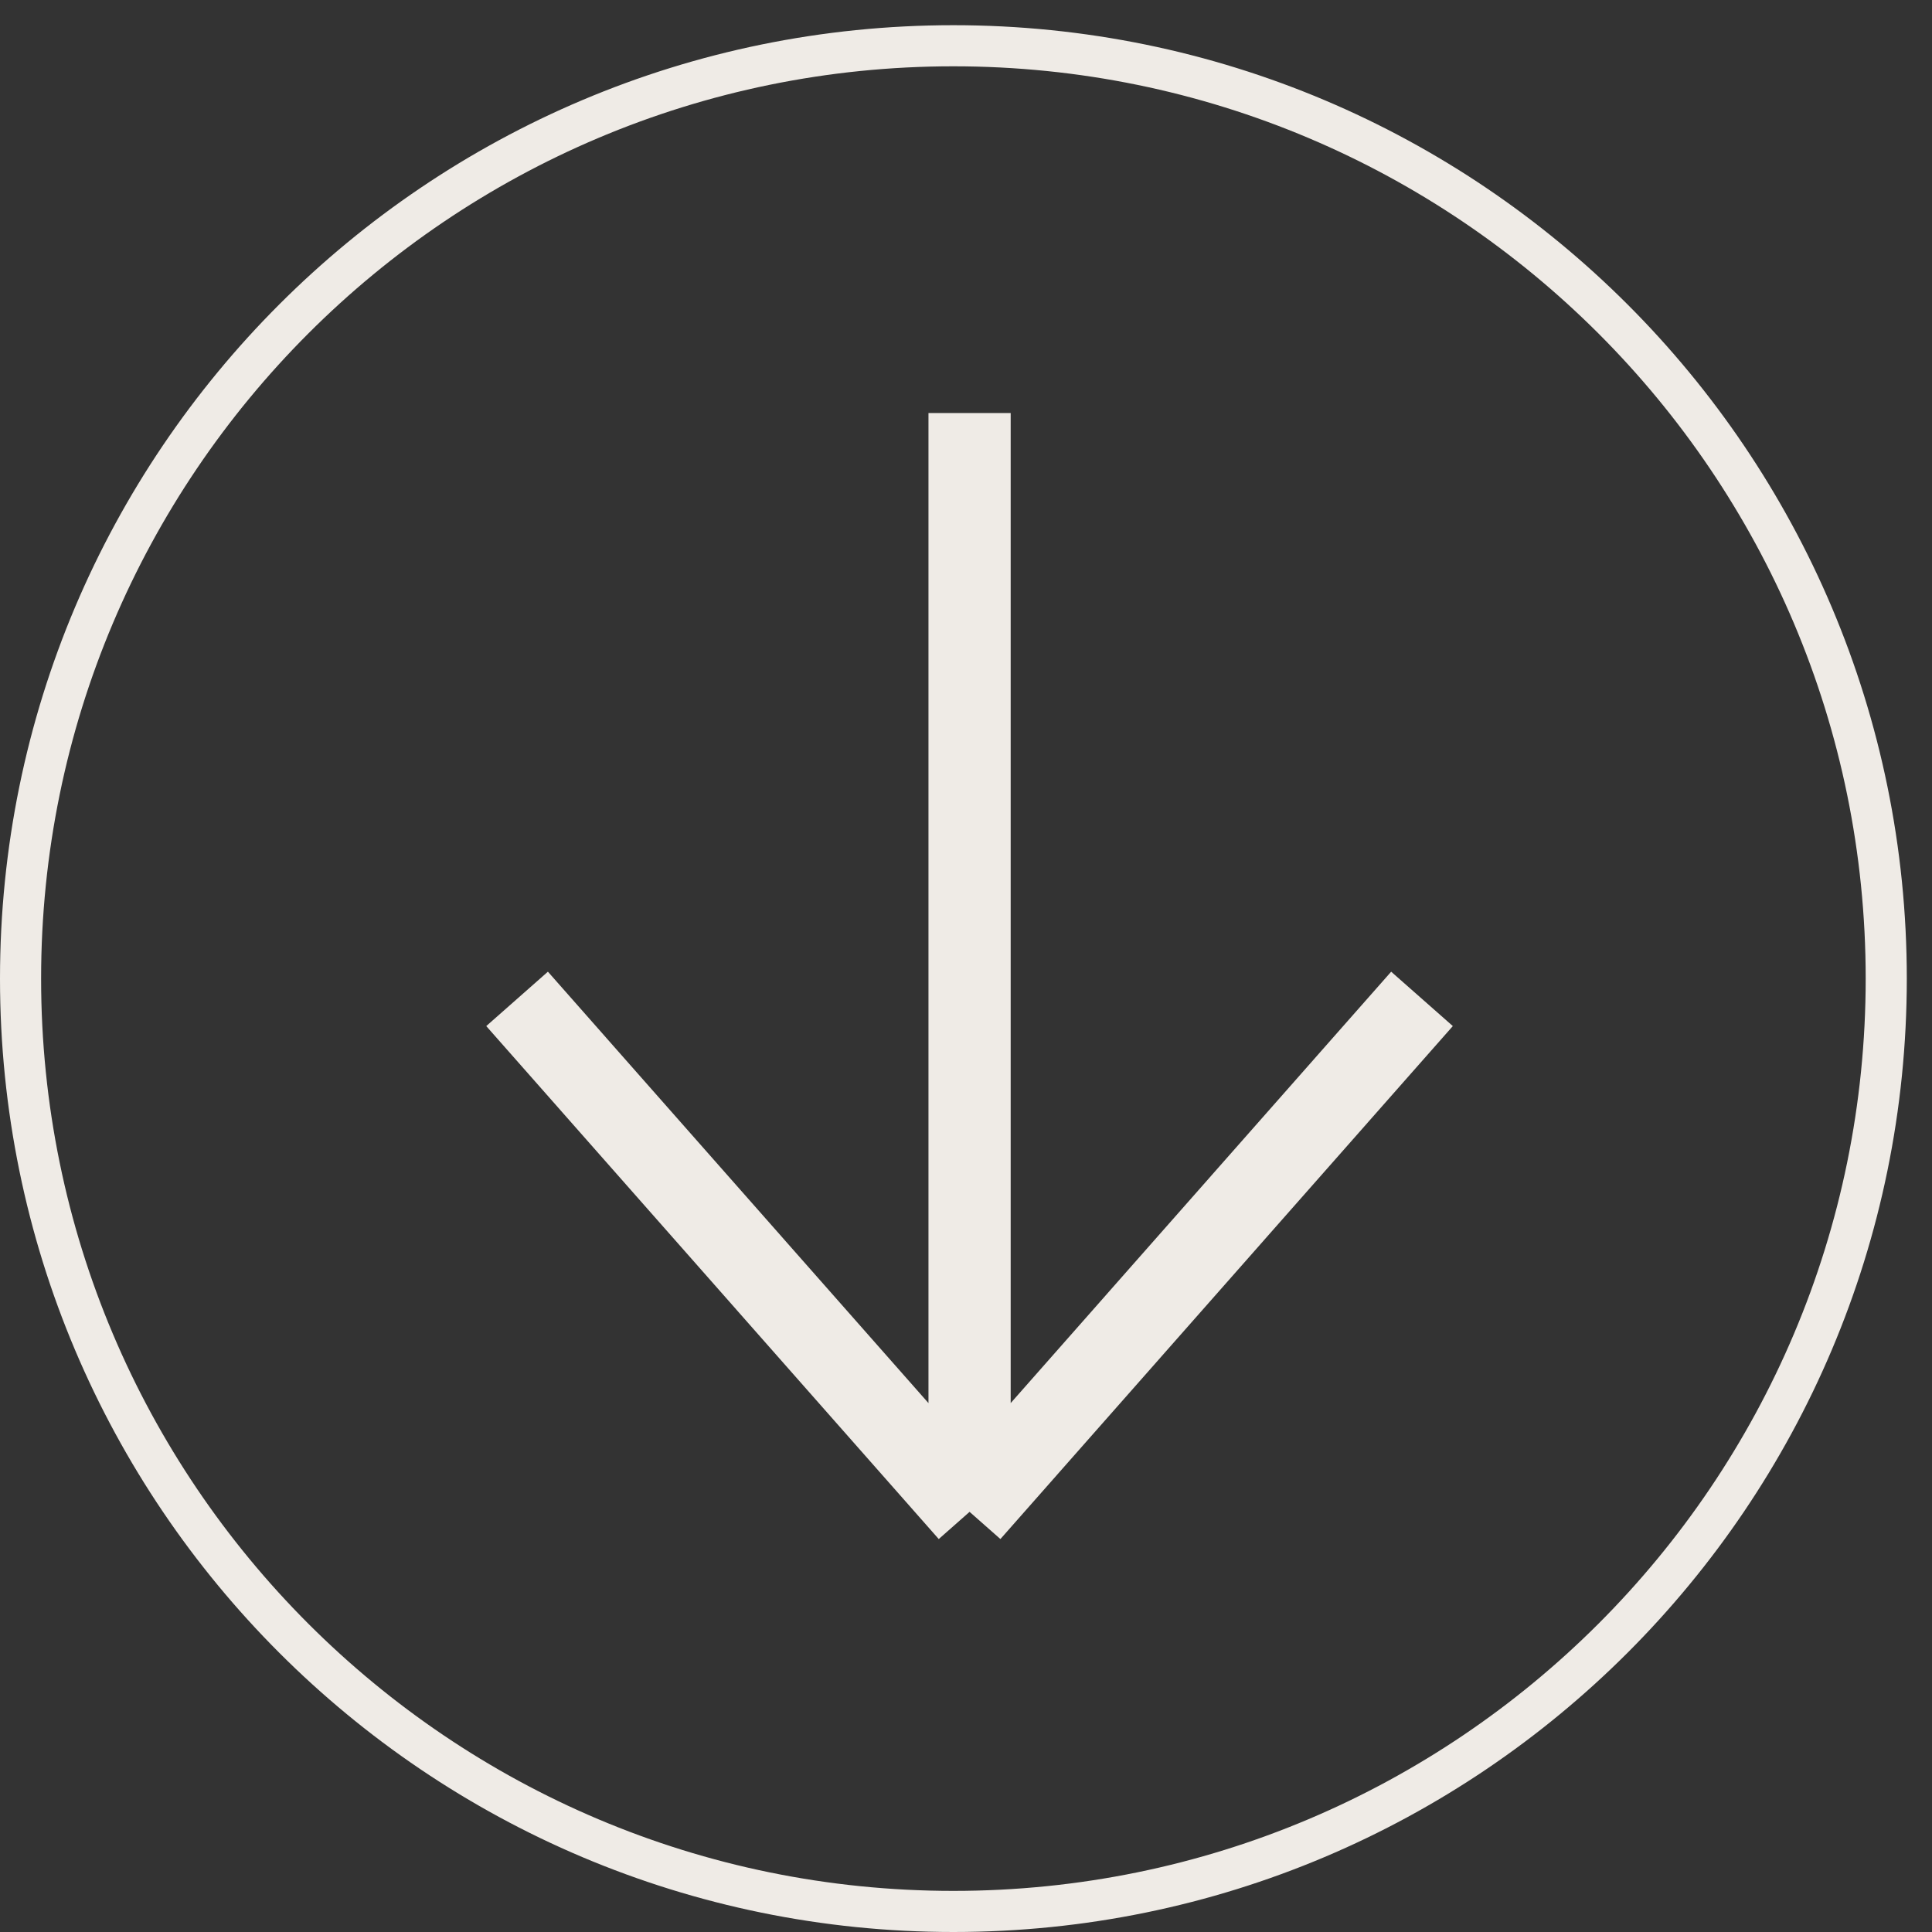 <svg width="47" height="47" viewBox="0 0 47 47" fill="none" xmlns="http://www.w3.org/2000/svg">
<rect x="0" y="0" width="47" height="47" fill="#333333" stroke="none"/>
<path d="M45.887 23.807C45.887 36.34 35.727 46.5 23.193 46.5C10.66 46.5 0.5 36.34 0.5 23.807C0.5 11.273 10.66 1.113 23.193 1.113C35.727 1.113 45.887 11.273 45.887 23.807Z" stroke="#EFEBE6"/>
<path d="M23.587 36.779L12.579 24.3M23.587 36.779L34.593 24.3M23.587 36.779L23.587 10.048" stroke="#EFEBE6" stroke-width="2"/>
</svg>
